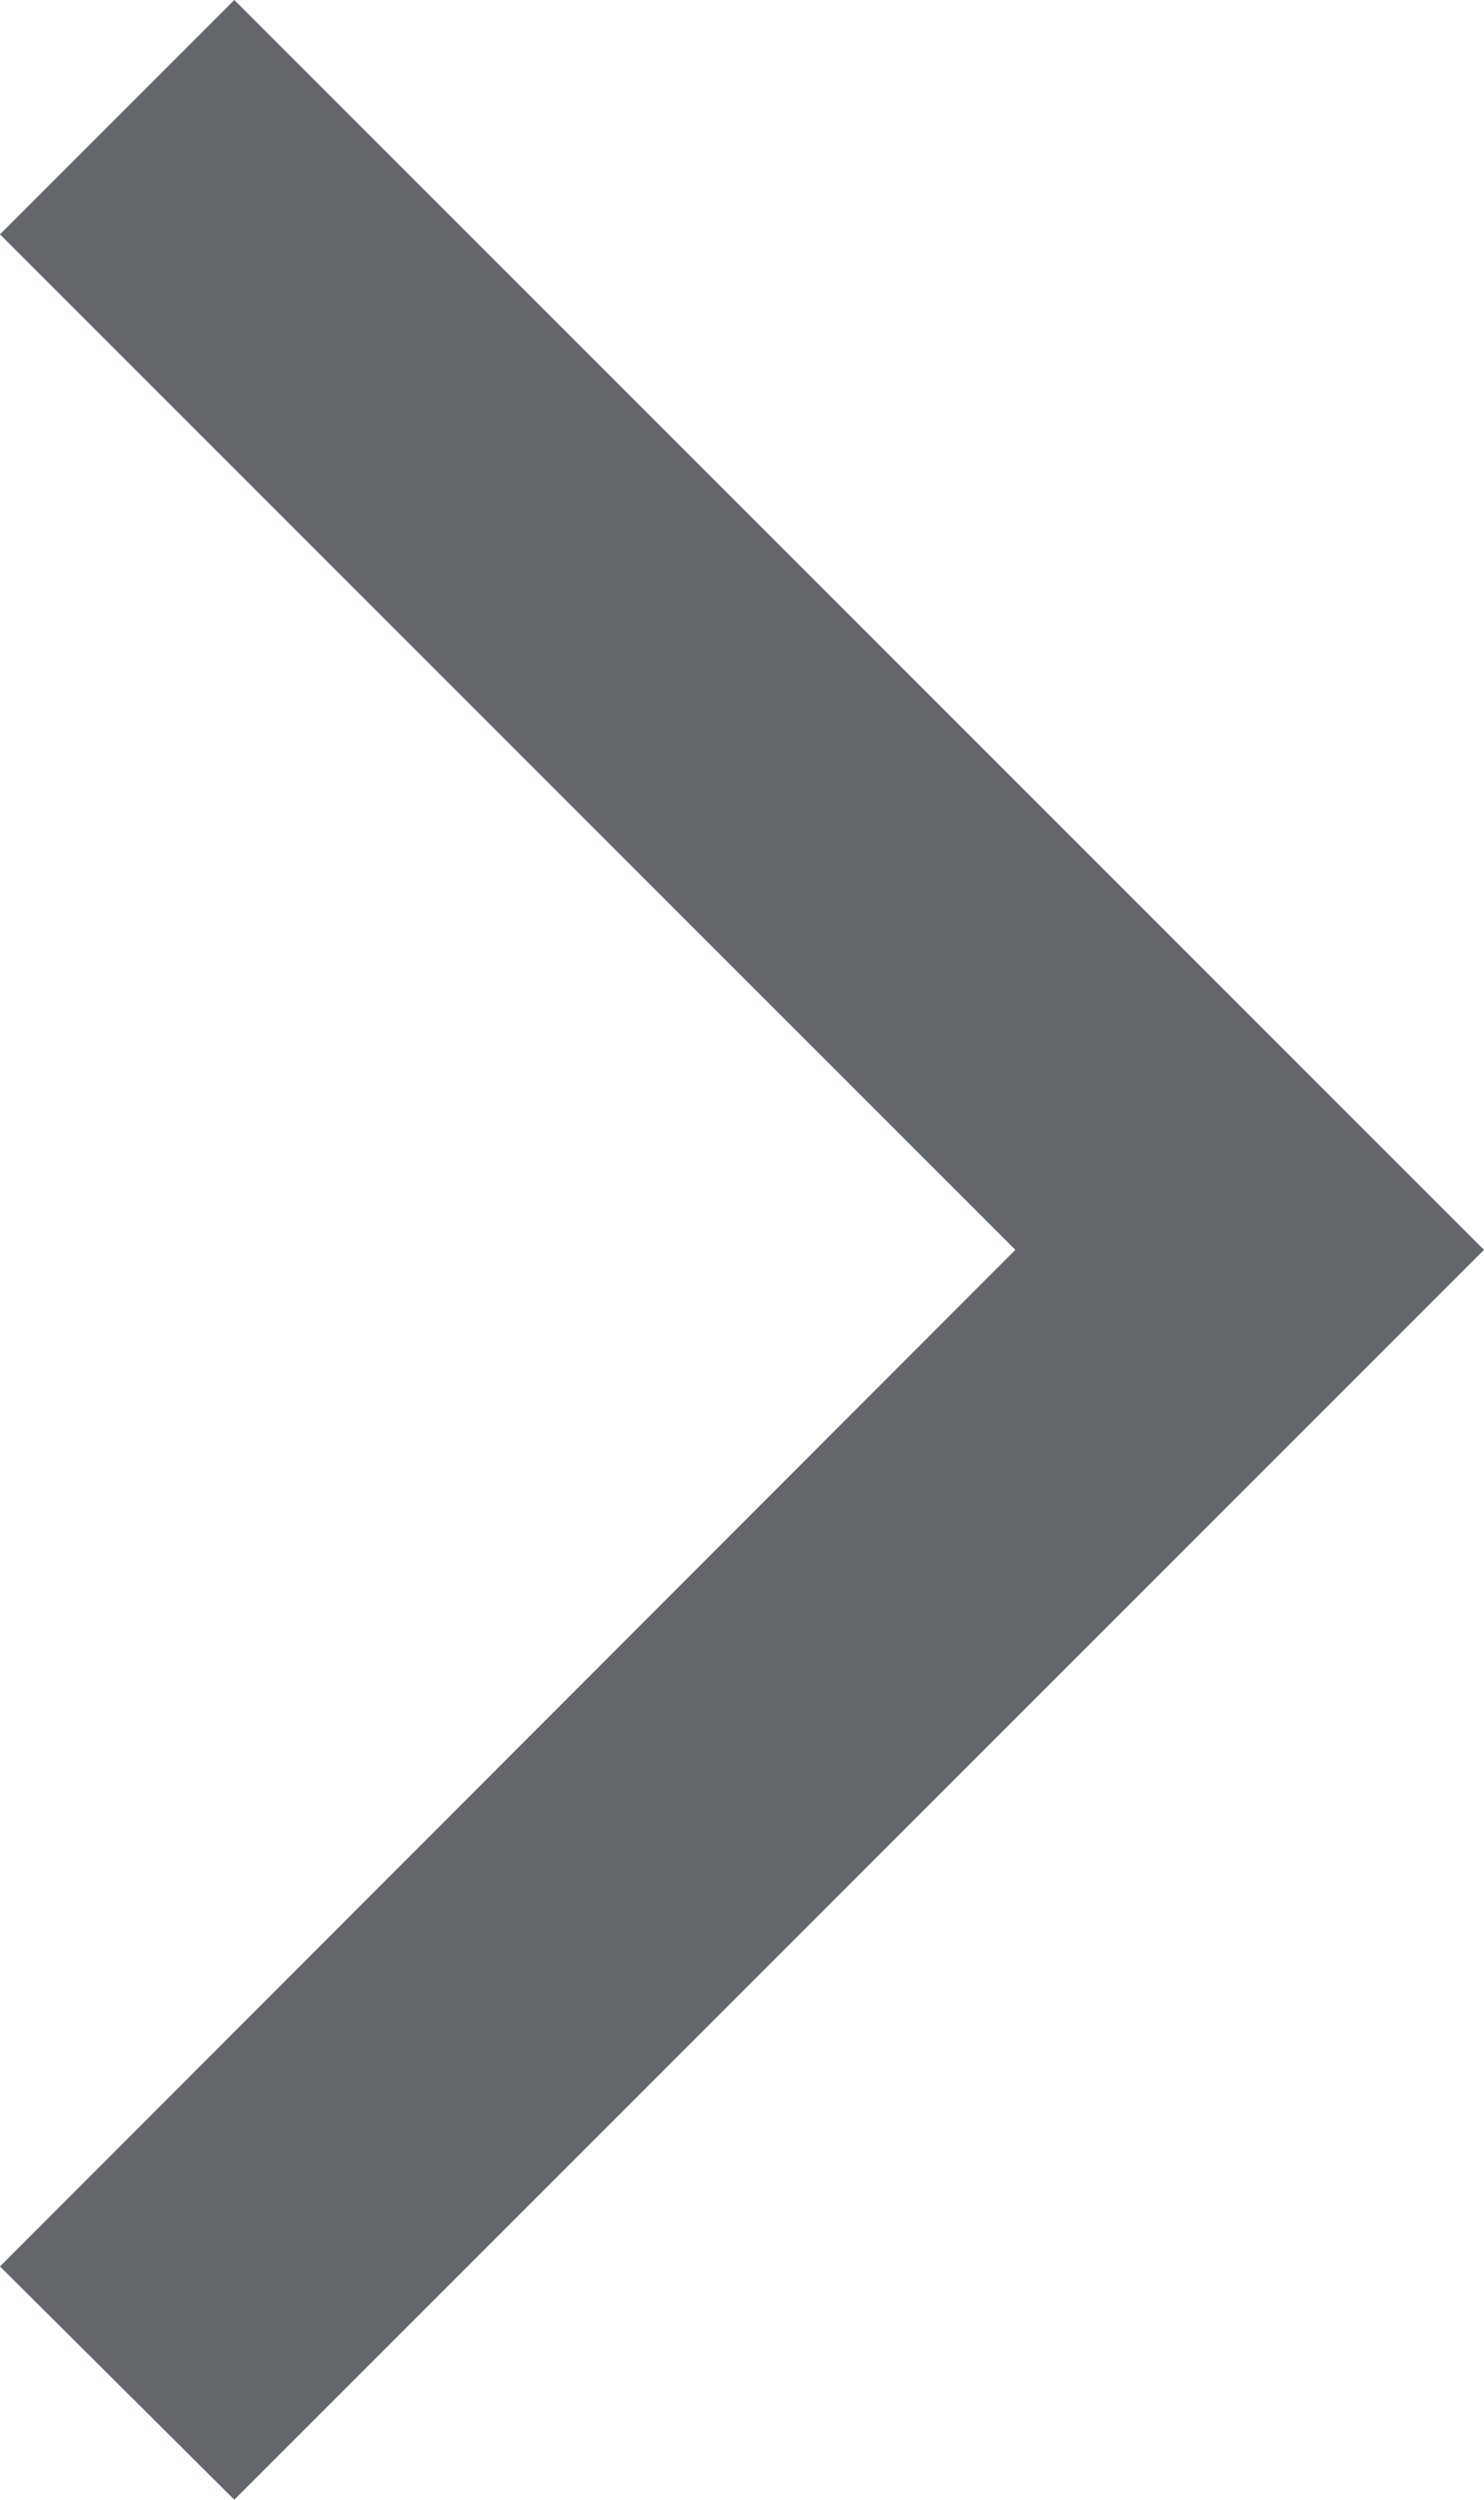 <svg xmlns="http://www.w3.org/2000/svg" viewBox="0 0 13.68 23.04"><title>flecha-der-13-23</title><g id="a1f5fe69-ff42-471b-b531-954fcae9e038" data-name="Capa 2"><g id="ac8da78f-3456-457a-a7b2-7b1fb0600f49" data-name="Capa 2"><polygon points="2.16 0 0 2.16 9.36 11.52 0 20.89 2.16 23.04 13.68 11.52 2.16 0" fill="#63666a"/></g></g></svg>